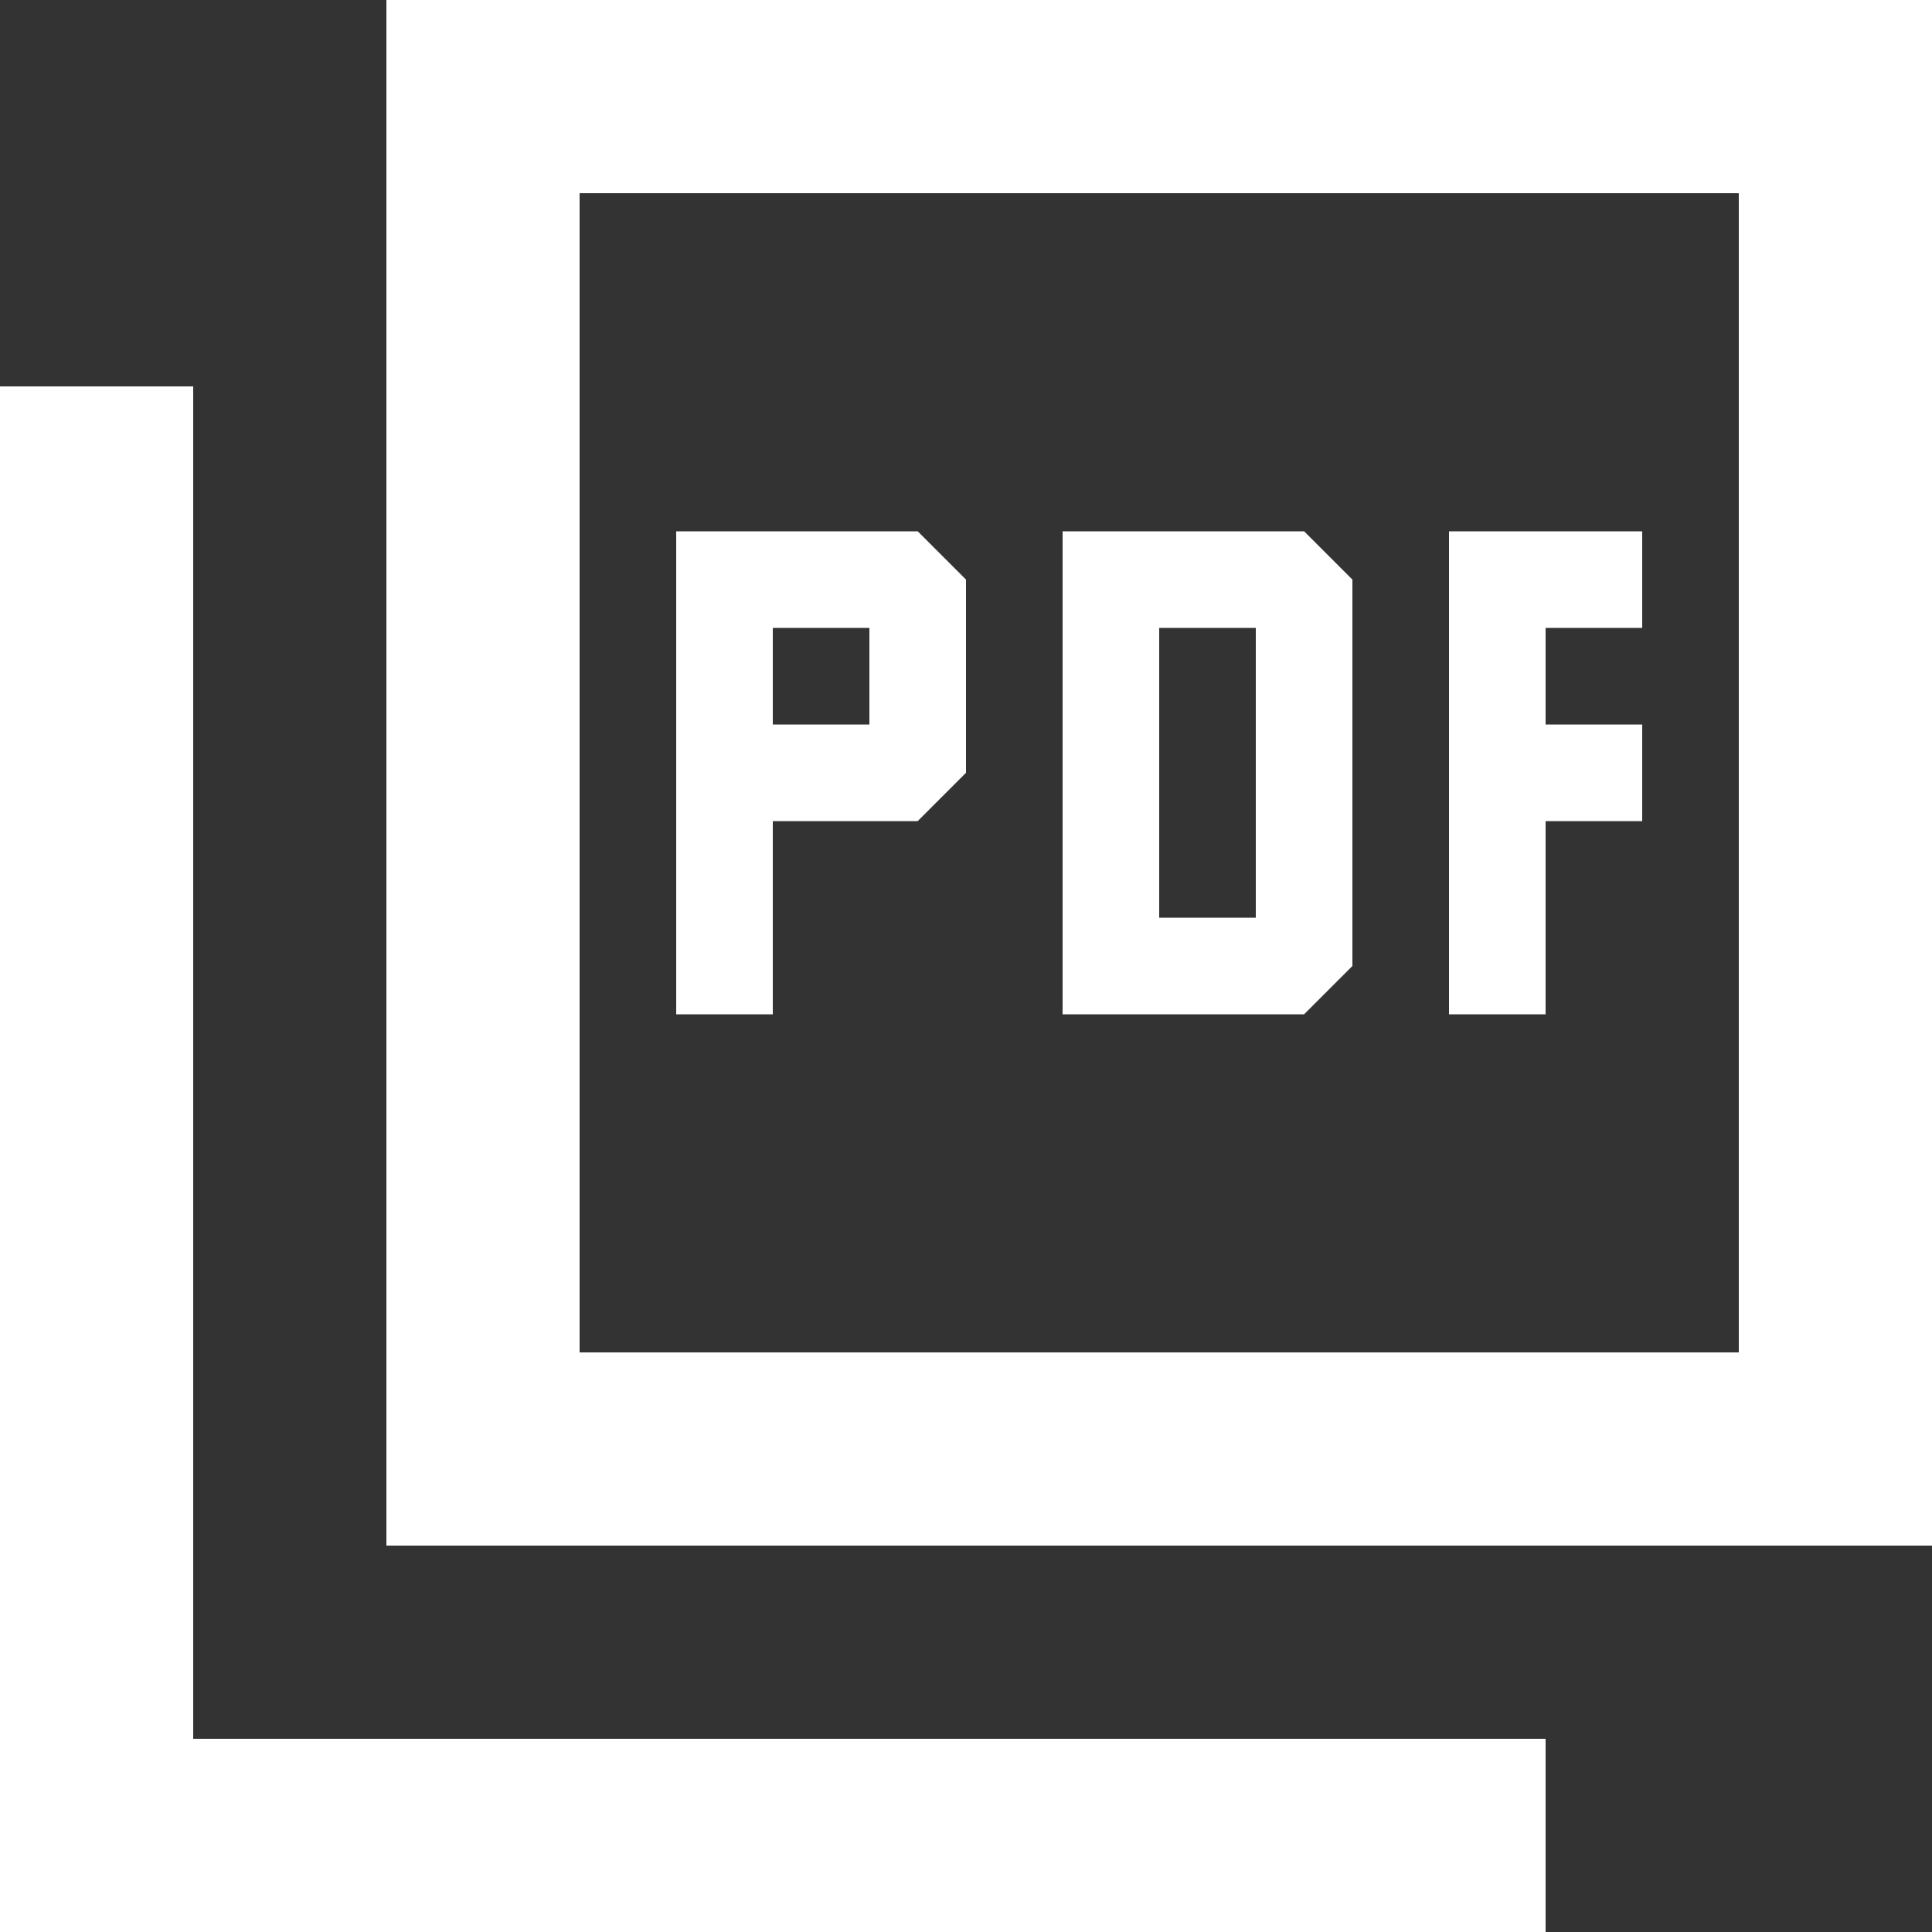 <svg width="16" height="16" viewBox="0 0 16 16" fill="none" xmlns="http://www.w3.org/2000/svg">
<rect x="0" y="0" width="16" height="16" fill="#333333" stroke="none"/>
<path d="M5.6 8.4H6.4V6.8H7.6L8 6.4V4.8L7.6 4.4H5.6V8.4ZM6.4 6V5.2H7.2V6H6.4ZM8.8 8.4H10.8L11.2 8V4.8L10.8 4.4H8.8V8.4ZM9.6 7.6V5.2H10.4V7.6H9.6ZM12 8.4H12.8V6.8H13.6V6H12.8V5.2H13.6V4.4H12V8.4ZM3.2 12.8V0H16V12.8H3.2ZM4.8 11.2H14.4V1.6H4.8V11.2ZM0 16V3.2H1.6V14.4H12.8V16H0Z" fill="white"/>
</svg>
